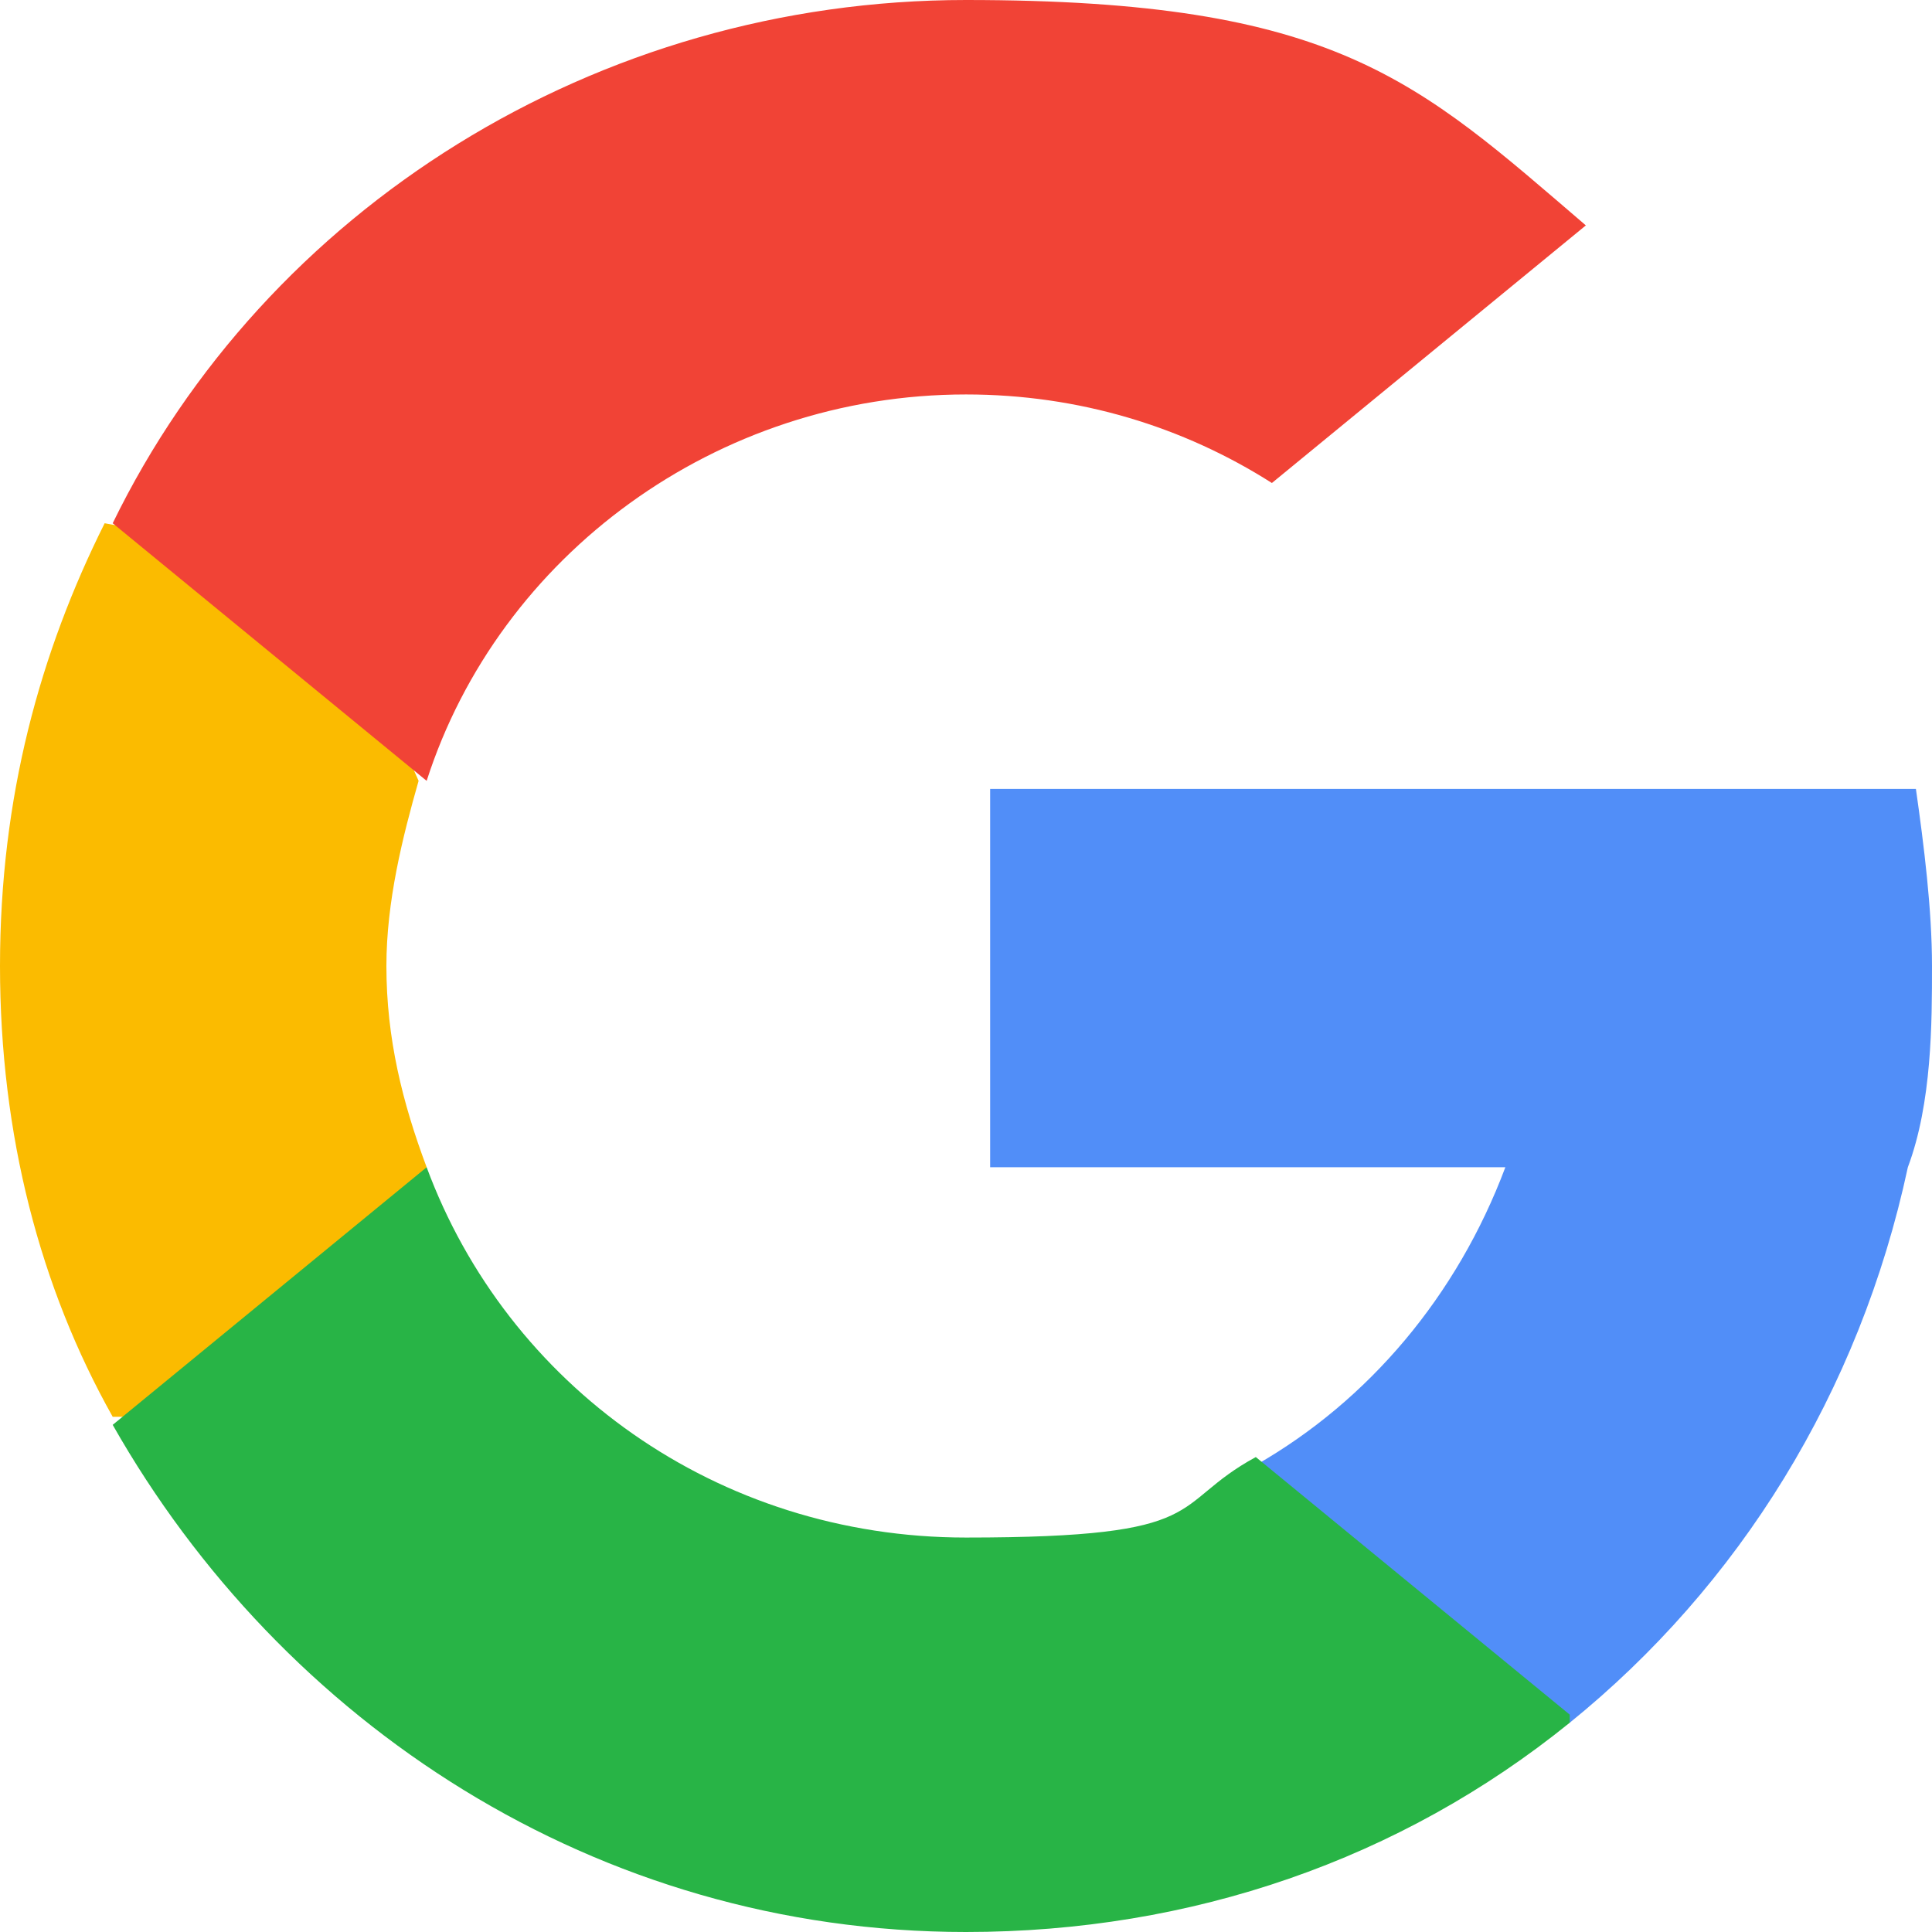 <?xml version="1.0" encoding="UTF-8"?>
<svg id="Layer_1" data-name="Layer 1" xmlns="http://www.w3.org/2000/svg" width="24" height="24" viewBox="0 0 24 24">
  <defs>
    <style>
      .cls-1 {
        fill: #518ef8;
      }

      .cls-1, .cls-2, .cls-3, .cls-4 {
        stroke-width: 0px;
      }

      .cls-2 {
        fill: #28b446;
      }

      .cls-3 {
        fill: #f14336;
      }

      .cls-4 {
        fill: #fbbb00;
      }
    </style>
  </defs>
  <path class="cls-4" d="m5.3,14.5l-.8,3.1H1.4C.5,16,0,14.1,0,12s.5-3.9,1.3-5.5h0l2.7.5,1.2,2.7c-.2.7-.4,1.5-.4,2.3,0,.9.2,1.7.5,2.5Z"/>
  <path class="cls-1" d="m23.8,9.8c.1.7.2,1.5.2,2.2s0,1.7-.3,2.5c-.6,2.8-2.1,5.2-4.2,6.9h0s-3.4-.2-3.4-.2l-.5-3c1.4-.8,2.5-2.1,3.1-3.7h-6.4v-4.7h11.5Z"/>
  <path class="cls-2" d="m19.5,21.4h0c-2.1,1.7-4.7,2.6-7.5,2.6-4.6,0-8.5-2.6-10.6-6.3l3.9-3.2c1,2.7,3.6,4.6,6.7,4.6s2.5-.4,3.6-1l3.9,3.2Z"/>
  <path class="cls-3" d="m19.7,2.8l-3.9,3.2c-1.1-.7-2.4-1.1-3.8-1.1-3.1,0-5.8,2-6.7,4.8l-3.9-3.2h0C3.3,2.6,7.4,0,12,0s5.6,1,7.7,2.8Z"/>
</svg>